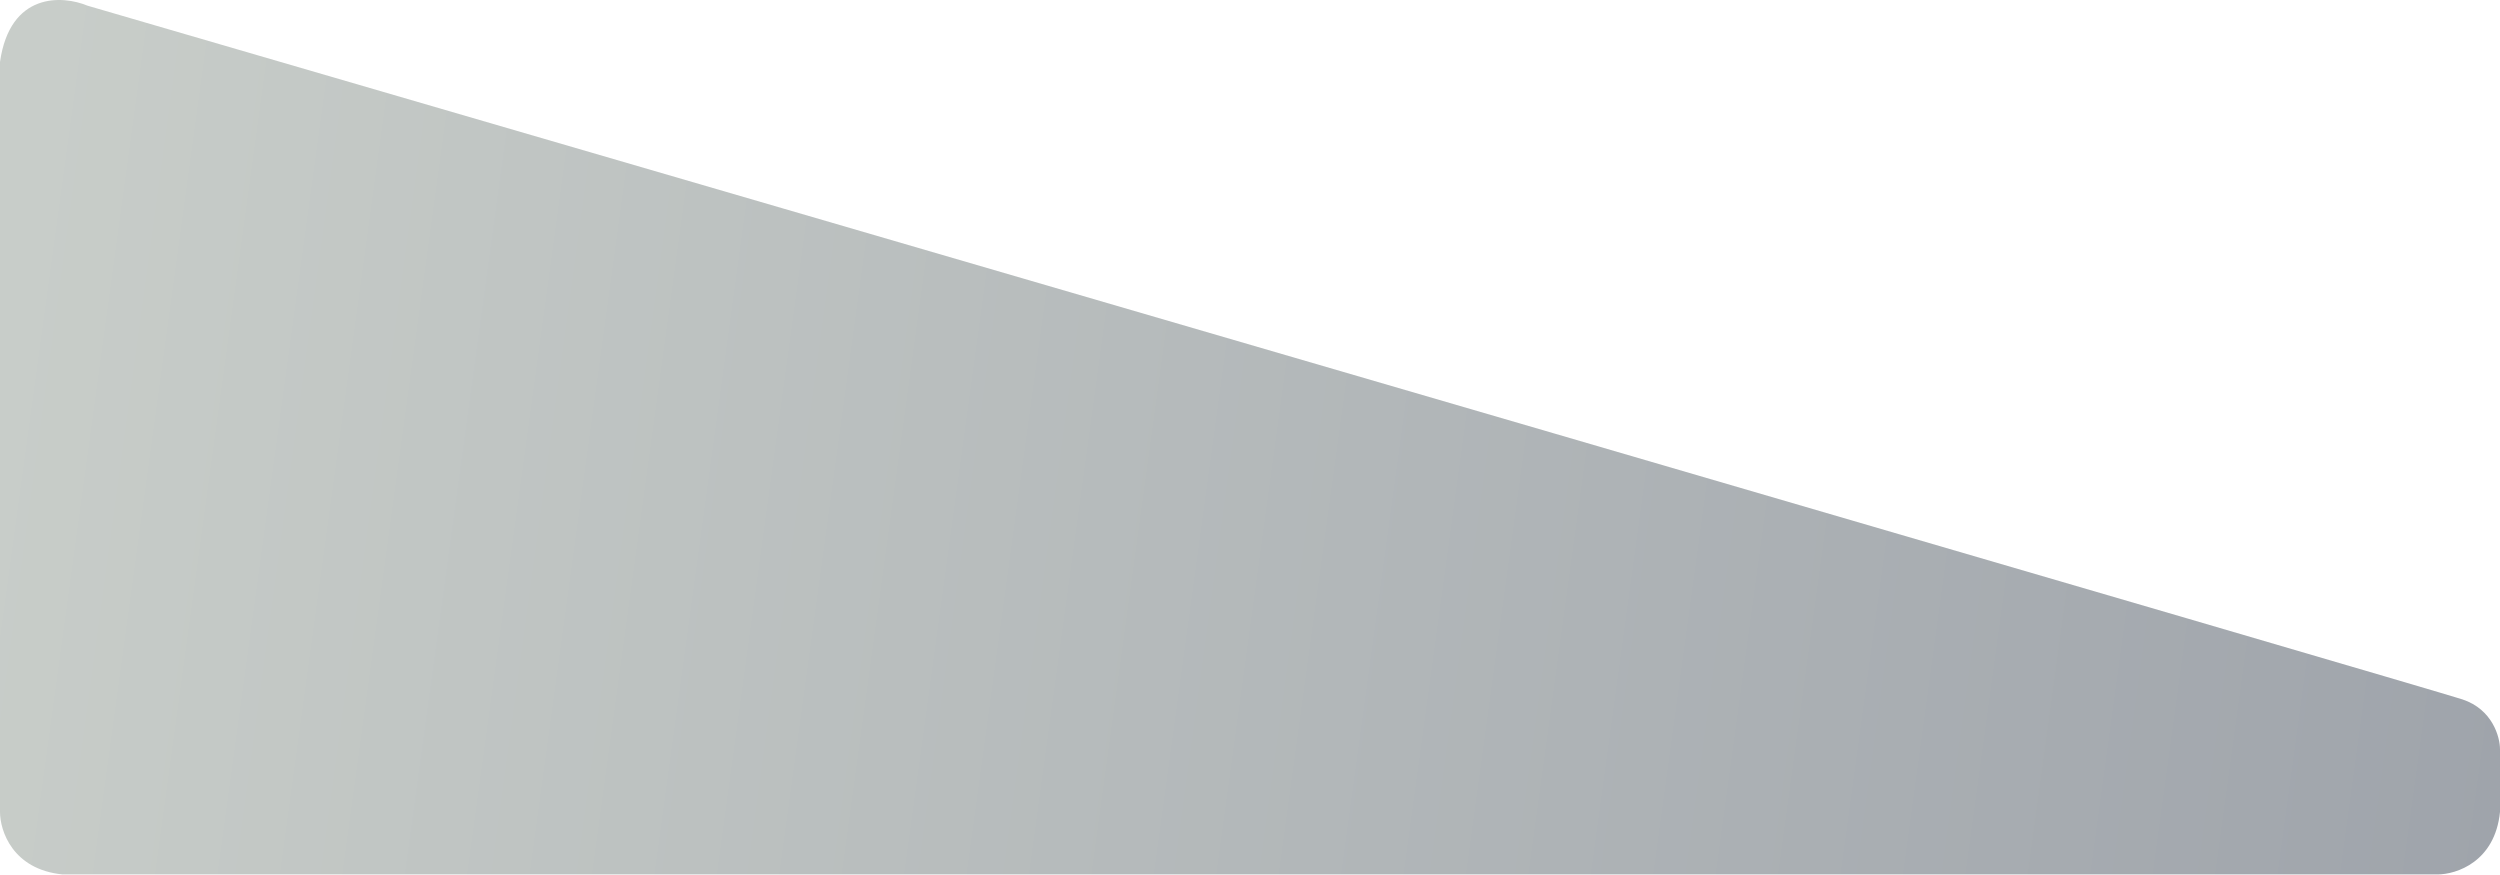 <svg width="200" height="70" viewBox="0 0 200 70" fill="none" xmlns="http://www.w3.org/2000/svg">
<path d="M0 64.954V4.954C0.8 -0.646 5 -0.379 7 0.454C69.333 18.621 194.6 55.154 197 55.954C199.4 56.754 200 58.954 200 59.954V64.954C199.6 68.954 196.5 69.954 195 69.954H5C1 69.554 0 66.454 0 64.954Z" fill="url(#paint0_linear_9742_12711)"/>
<defs>
<linearGradient id="paint0_linear_9742_12711" x1="200.5" y1="63.954" x2="-0.5" y2="36.454" gradientUnits="userSpaceOnUse">
<stop stop-color="#9FA4AB"/>
<stop offset="1" stop-color="#C8CDC9"/>
</linearGradient>
</defs>
</svg>
